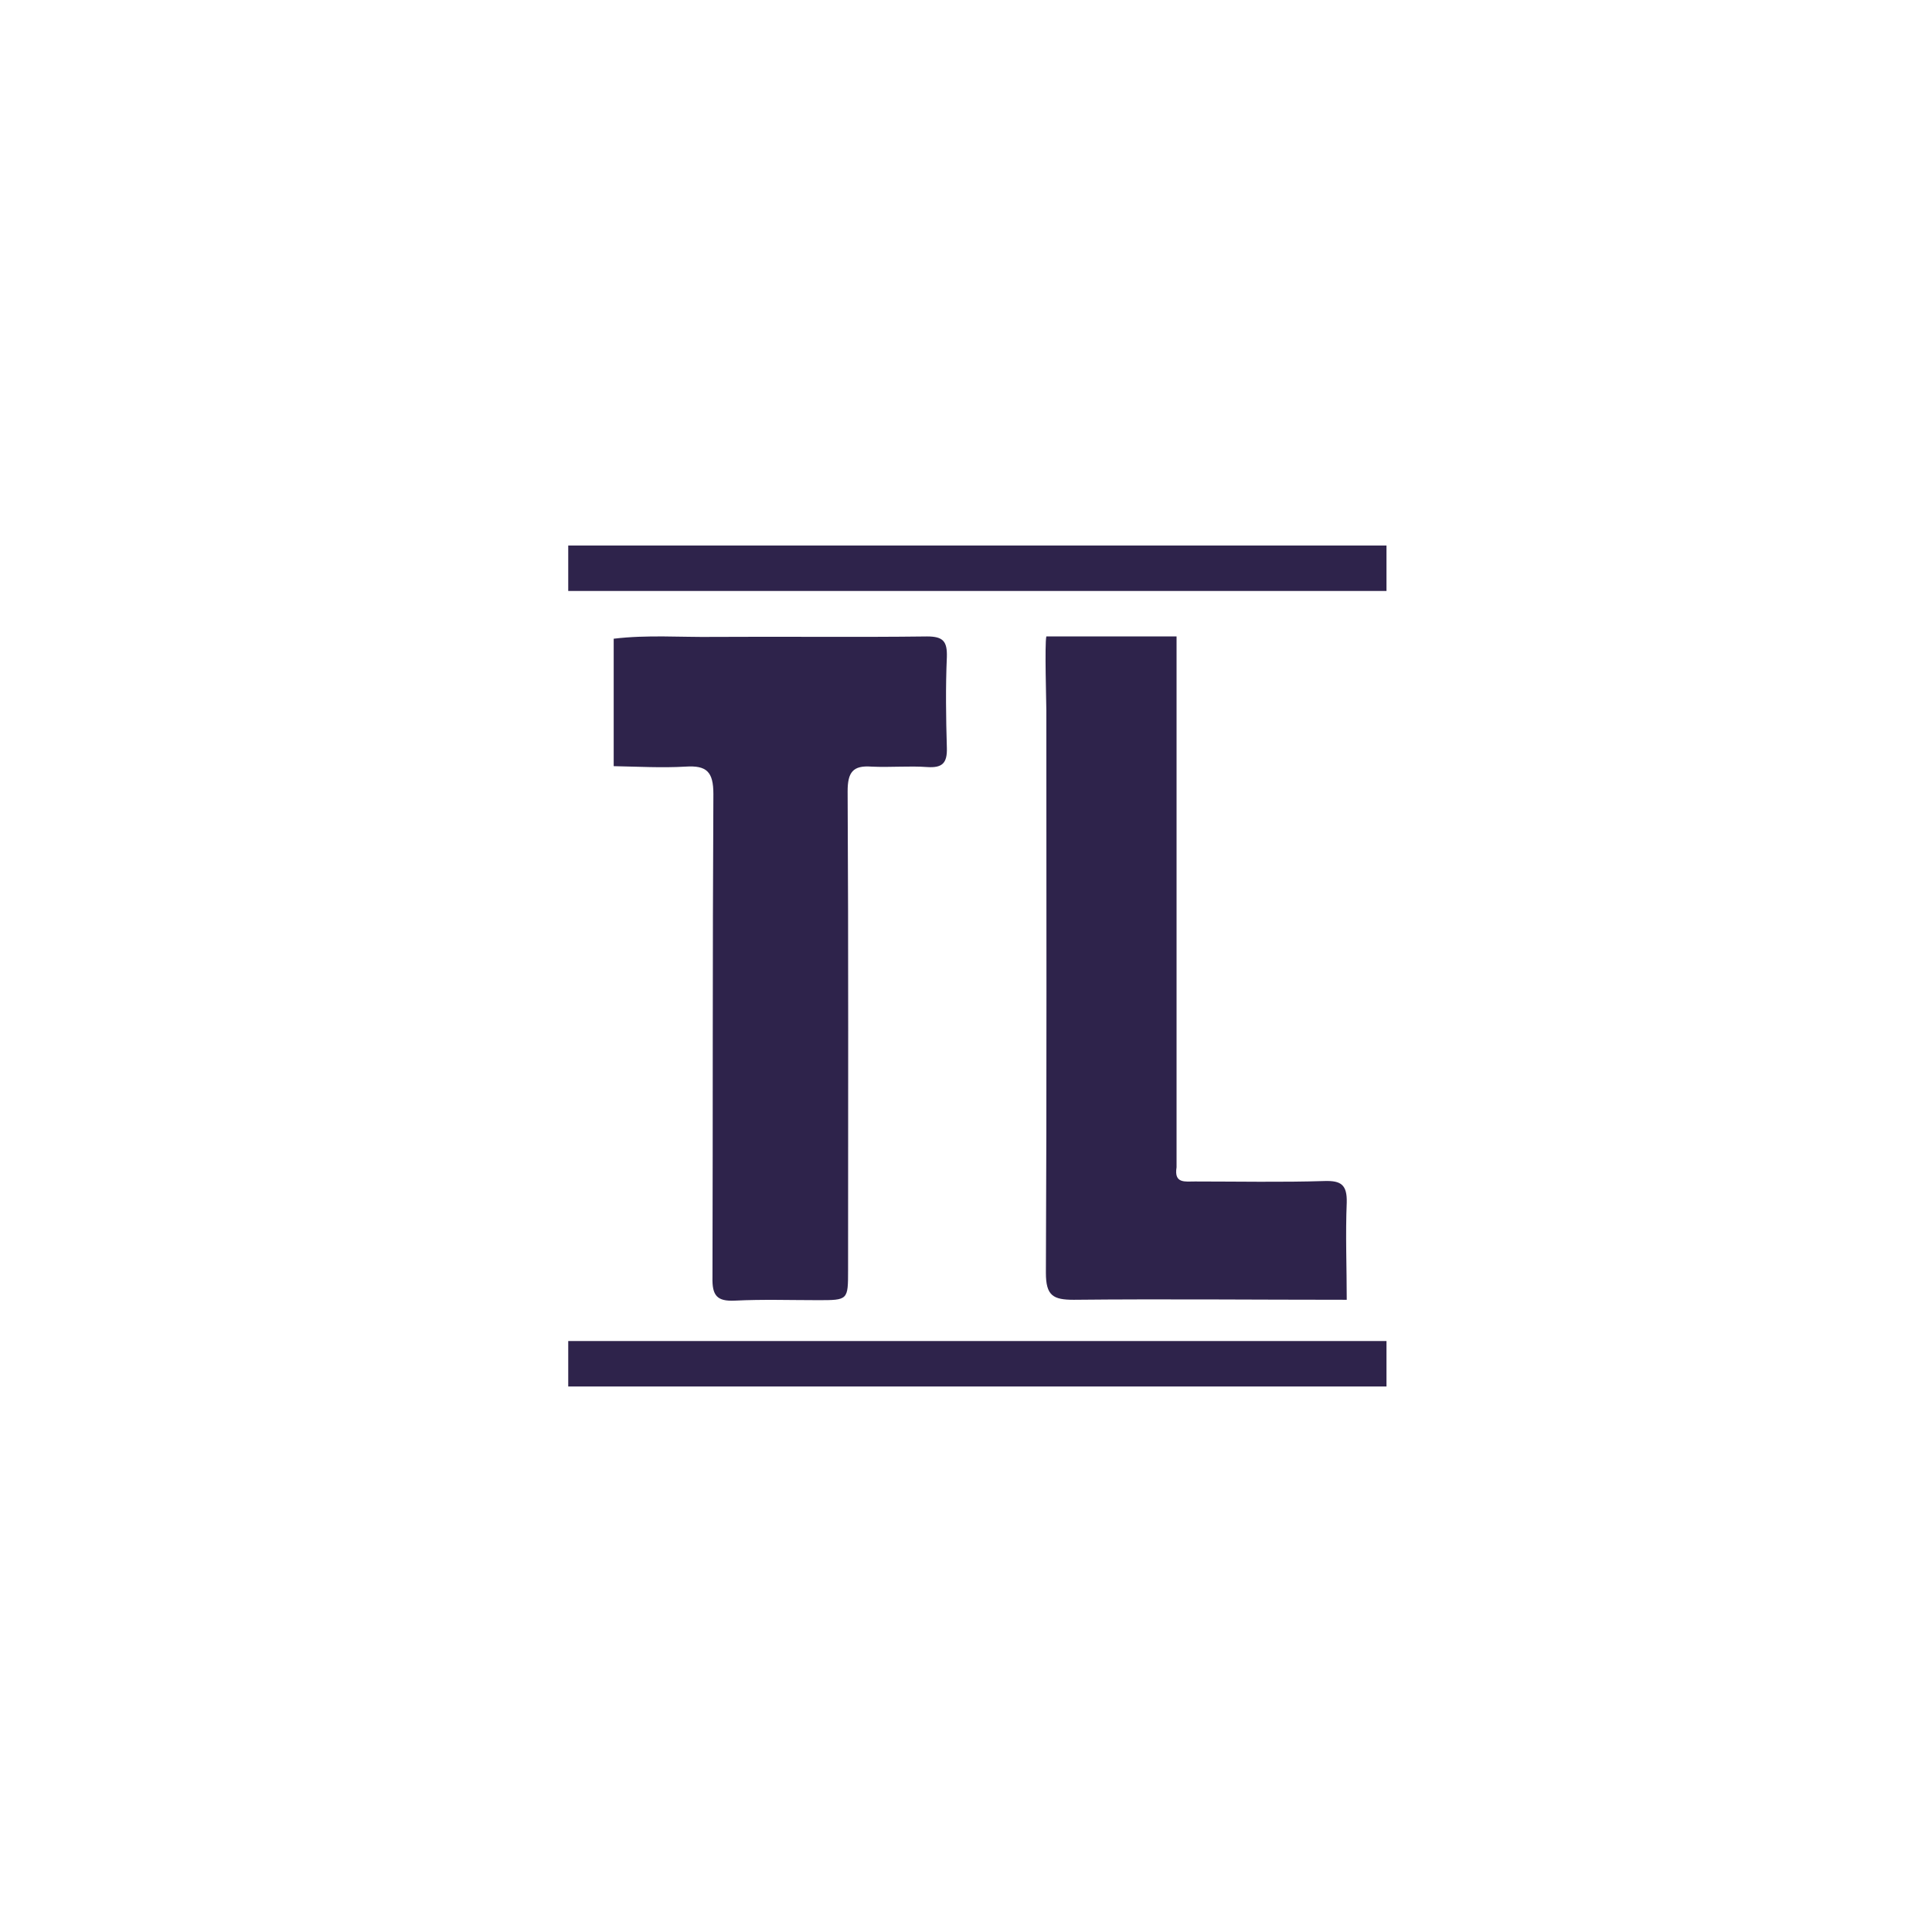 <svg width="85" height="85" viewBox="0 0 85 85" fill="none" xmlns="http://www.w3.org/2000/svg">
<g filter="url(#filter0_d_4129_27927)">
<circle cx="42.5" cy="38.5" r="27.5" fill="white"/>
<path d="M51.764 47.357V25.693V24H46.035C45.956 24.322 46.035 26.939 46.035 27.26C46.035 35.5 46.055 43.76 46.015 52C46.015 53.004 46.331 53.185 47.24 53.185C51.251 53.145 55.241 53.185 59.251 53.185C59.251 51.758 59.192 50.331 59.251 48.905C59.271 48.121 58.995 47.94 58.283 47.96C56.387 48.02 54.471 47.98 52.574 47.98C52.139 47.98 51.646 48.081 51.764 47.357Z" fill="#2E234B"/>
<path d="M27 24.101C28.482 23.921 29.944 24.041 31.425 24.021C34.547 24.001 37.668 24.041 40.789 24.001C41.5 24.001 41.678 24.222 41.658 24.905C41.599 26.232 41.619 27.578 41.658 28.904C41.678 29.568 41.461 29.789 40.809 29.748C39.999 29.688 39.169 29.769 38.34 29.728C37.529 29.668 37.292 29.97 37.292 30.814C37.332 37.828 37.312 44.861 37.312 51.875C37.312 53.202 37.312 53.202 35.989 53.202C34.764 53.202 33.559 53.161 32.334 53.222C31.544 53.262 31.326 53.001 31.346 52.197C31.366 45.102 31.346 38.008 31.386 30.934C31.386 29.95 31.089 29.668 30.161 29.728C29.114 29.789 28.067 29.728 27 29.708C27 27.839 27 25.97 27 24.101Z" fill="#2E234B"/>
<rect x="25" y="20" width="36" height="2" fill="#2E234B"/>
<rect x="25" y="55" width="36" height="2" fill="#2E234B"/>
</g>
<defs>
<filter id="filter0_d_4129_27927" x="0" y="0" width="85" height="85" filterUnits="userSpaceOnUse" color-interpolation-filters="sRGB">
<feFlood flood-opacity="0" result="BackgroundImageFix"/>
<feColorMatrix in="SourceAlpha" type="matrix" values="0 0 0 0 0 0 0 0 0 0 0 0 0 0 0 0 0 0 127 0" result="hardAlpha"/>
<feOffset dy="4"/>
<feGaussianBlur stdDeviation="7.5"/>
<feColorMatrix type="matrix" values="0 0 0 0 0.214 0 0 0 0 0.211 0 0 0 0 0.392 0 0 0 0.25 0"/>
<feBlend mode="normal" in2="BackgroundImageFix" result="effect1_dropShadow_4129_27927"/>
<feBlend mode="normal" in="SourceGraphic" in2="effect1_dropShadow_4129_27927" result="shape"/>
</filter>
</defs>
</svg>
